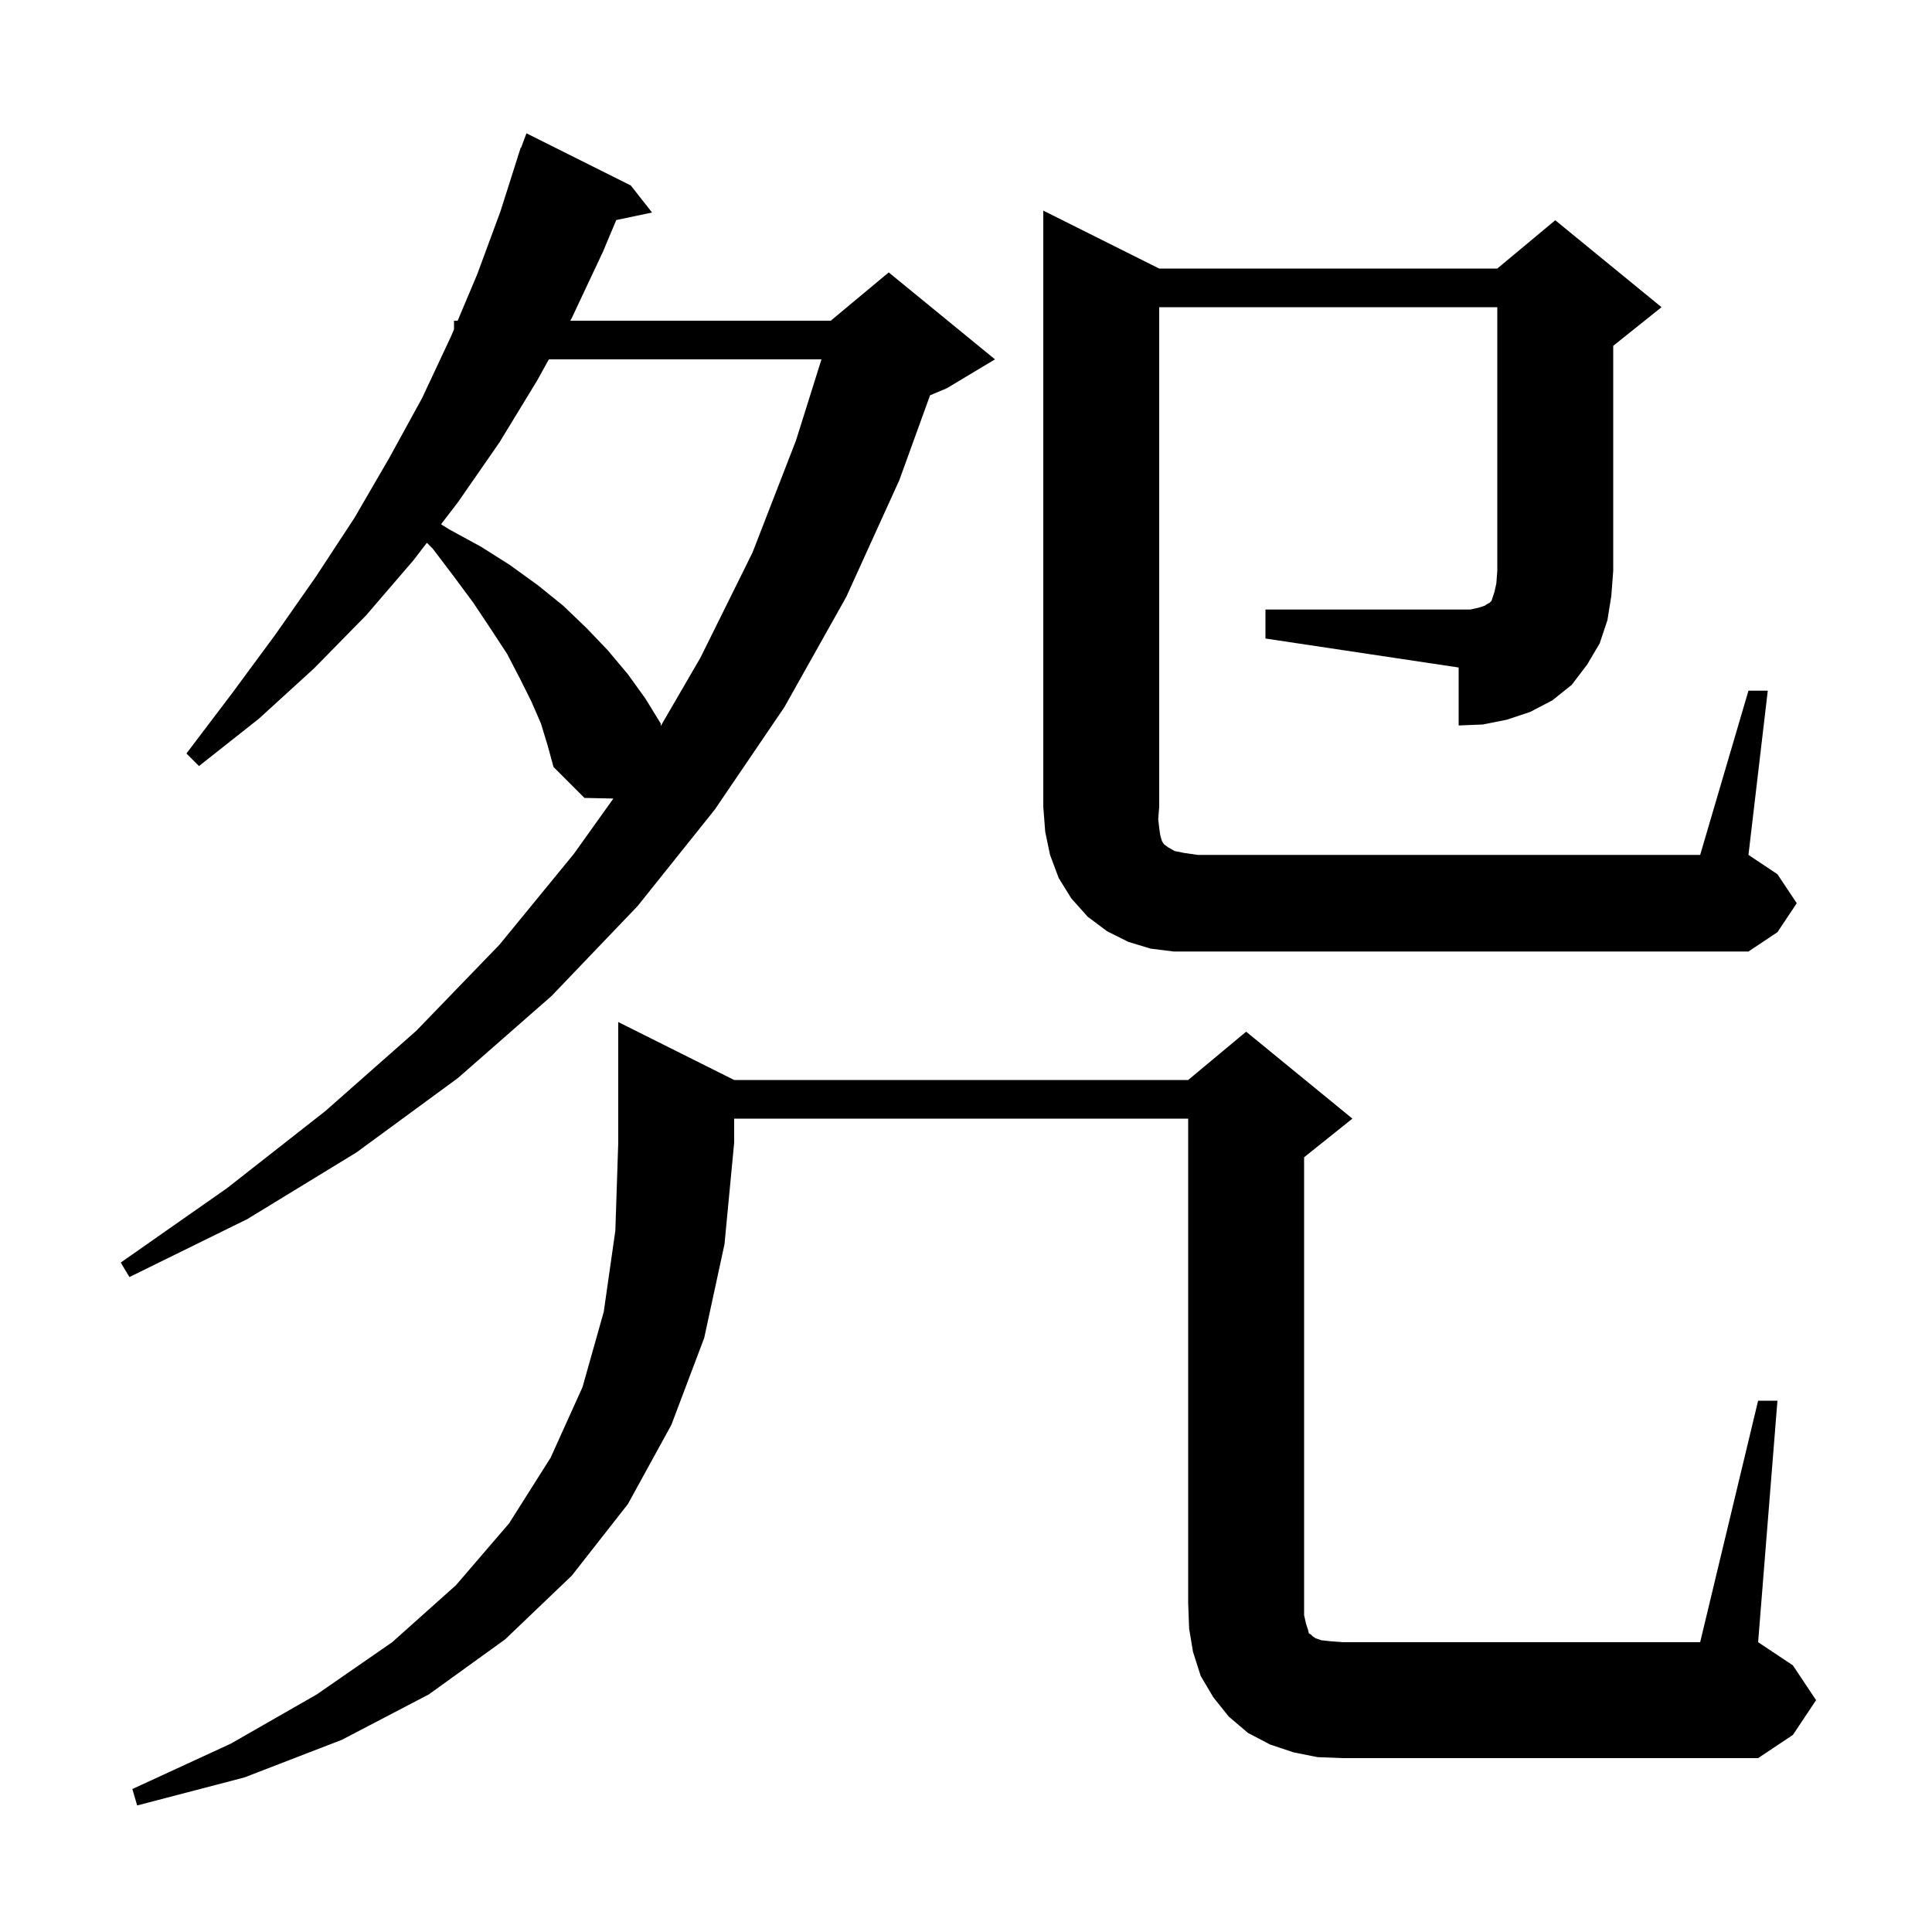 <svg xmlns="http://www.w3.org/2000/svg" xmlns:xlink="http://www.w3.org/1999/xlink" version="1.1" baseProfile="full" viewBox="0 0 200 200" width="200" height="200"><g fill="currentColor"><path d="M 76.0 111.8 L 123.0 111.8 L 129.0 106.8 L 140.0 115.8 L 135.0 119.8 L 135.0 167.2 L 135.2 168.1 L 135.4 168.7 L 135.5 169.1 L 135.7 169.2 L 135.9 169.4 L 136.2 169.6 L 136.8 169.8 L 137.7 169.9 L 139.0 170.0 L 176.0 170.0 L 182.0 145.0 L 184.0 145.0 L 182.0 170.0 L 185.6 172.4 L 188.0 176.0 L 185.6 179.6 L 182.0 182.0 L 139.0 182.0 L 136.4 181.9 L 133.9 181.4 L 131.5 180.6 L 129.2 179.4 L 127.2 177.7 L 125.6 175.7 L 124.3 173.5 L 123.5 171.0 L 123.1 168.6 L 123.0 166.0 L 123.0 115.8 L 76.0 115.8 L 76.0 118.3 L 75.0 128.8 L 72.9 138.5 L 69.5 147.5 L 65.0 155.7 L 59.2 163.1 L 52.3 169.7 L 44.4 175.4 L 35.4 180.1 L 25.3 184.0 L 14.2 186.9 L 13.7 185.2 L 23.9 180.5 L 32.8 175.4 L 40.6 170.0 L 47.2 164.1 L 52.7 157.7 L 57.0 150.9 L 60.3 143.6 L 62.5 135.8 L 63.7 127.4 L 64.0 118.3 L 64.0 105.8 Z M 56.0 74.9 L 55.0 72.6 L 53.8 70.2 L 52.5 67.7 L 50.8 65.1 L 49.0 62.4 L 47.0 59.7 L 44.8 56.8 L 44.189 56.189 L 42.8 58.0 L 37.9 63.7 L 32.5 69.2 L 26.8 74.4 L 20.6 79.3 L 19.3 78.0 L 24.0 71.8 L 28.5 65.7 L 32.7 59.7 L 36.7 53.6 L 40.3 47.4 L 43.7 41.2 L 46.7 34.8 L 47.0 34.089 L 47.0 33.2 L 47.375 33.2 L 49.4 28.4 L 51.8 21.9 L 53.613 16.203 L 53.6 16.2 L 53.69 15.96 L 53.9 15.3 L 53.933 15.311 L 54.5 13.8 L 65.3 19.2 L 67.5 22.0 L 63.795 22.78 L 62.4 26.1 L 59.2 32.9 L 59.034 33.2 L 86.0 33.2 L 92.0 28.2 L 103.0 37.2 L 98.0 40.2 L 96.282 40.916 L 93.1 49.7 L 87.6 61.8 L 81.2 73.2 L 74.0 83.8 L 66.0 93.8 L 57.1 103.1 L 47.4 111.6 L 36.9 119.3 L 25.6 126.2 L 13.4 132.2 L 12.5 130.7 L 23.5 123.0 L 33.7 115.0 L 43.1 106.7 L 51.7 97.8 L 59.4 88.4 L 63.496 82.665 L 60.5 82.6 L 57.3 79.4 L 56.7 77.2 Z M 56.818 37.2 L 55.6 39.4 L 51.7 45.8 L 47.4 52.0 L 45.657 54.273 L 46.5 54.8 L 49.8 56.6 L 52.8 58.5 L 55.7 60.6 L 58.3 62.7 L 60.7 65.0 L 62.9 67.3 L 65.0 69.8 L 66.8 72.3 L 68.4 74.9 L 68.394 75.167 L 72.5 68.1 L 77.9 57.2 L 82.4 45.6 L 85.038 37.2 Z M 131.0 63.1 L 152.2 63.1 L 153.1 62.9 L 153.7 62.7 L 154.0 62.5 L 154.2 62.4 L 154.4 62.2 L 154.7 61.3 L 154.9 60.4 L 155.0 59.1 L 155.0 31.8 L 120.0 31.8 L 120.0 83.5 L 119.9 84.8 L 120.0 85.7 L 120.1 86.4 L 120.2 86.8 L 120.3 87.1 L 120.5 87.4 L 120.9 87.7 L 121.6 88.1 L 122.6 88.3 L 124.0 88.5 L 176.0 88.5 L 181.0 71.5 L 183.0 71.5 L 181.0 88.5 L 184.0 90.5 L 186.0 93.5 L 184.0 96.5 L 181.0 98.5 L 121.5 98.5 L 119.1 98.2 L 116.8 97.5 L 114.6 96.4 L 112.6 94.9 L 110.9 93.0 L 109.6 90.9 L 108.7 88.5 L 108.2 86.1 L 108.0 83.5 L 108.0 21.8 L 120.0 27.8 L 155.0 27.8 L 161.0 22.8 L 172.0 31.8 L 167.0 35.8 L 167.0 59.1 L 166.8 61.7 L 166.4 64.2 L 165.6 66.6 L 164.3 68.8 L 162.7 70.9 L 160.7 72.5 L 158.4 73.7 L 156.0 74.5 L 153.5 75.0 L 151.0 75.1 L 151.0 69.1 L 131.0 66.1 Z "/></g></svg>